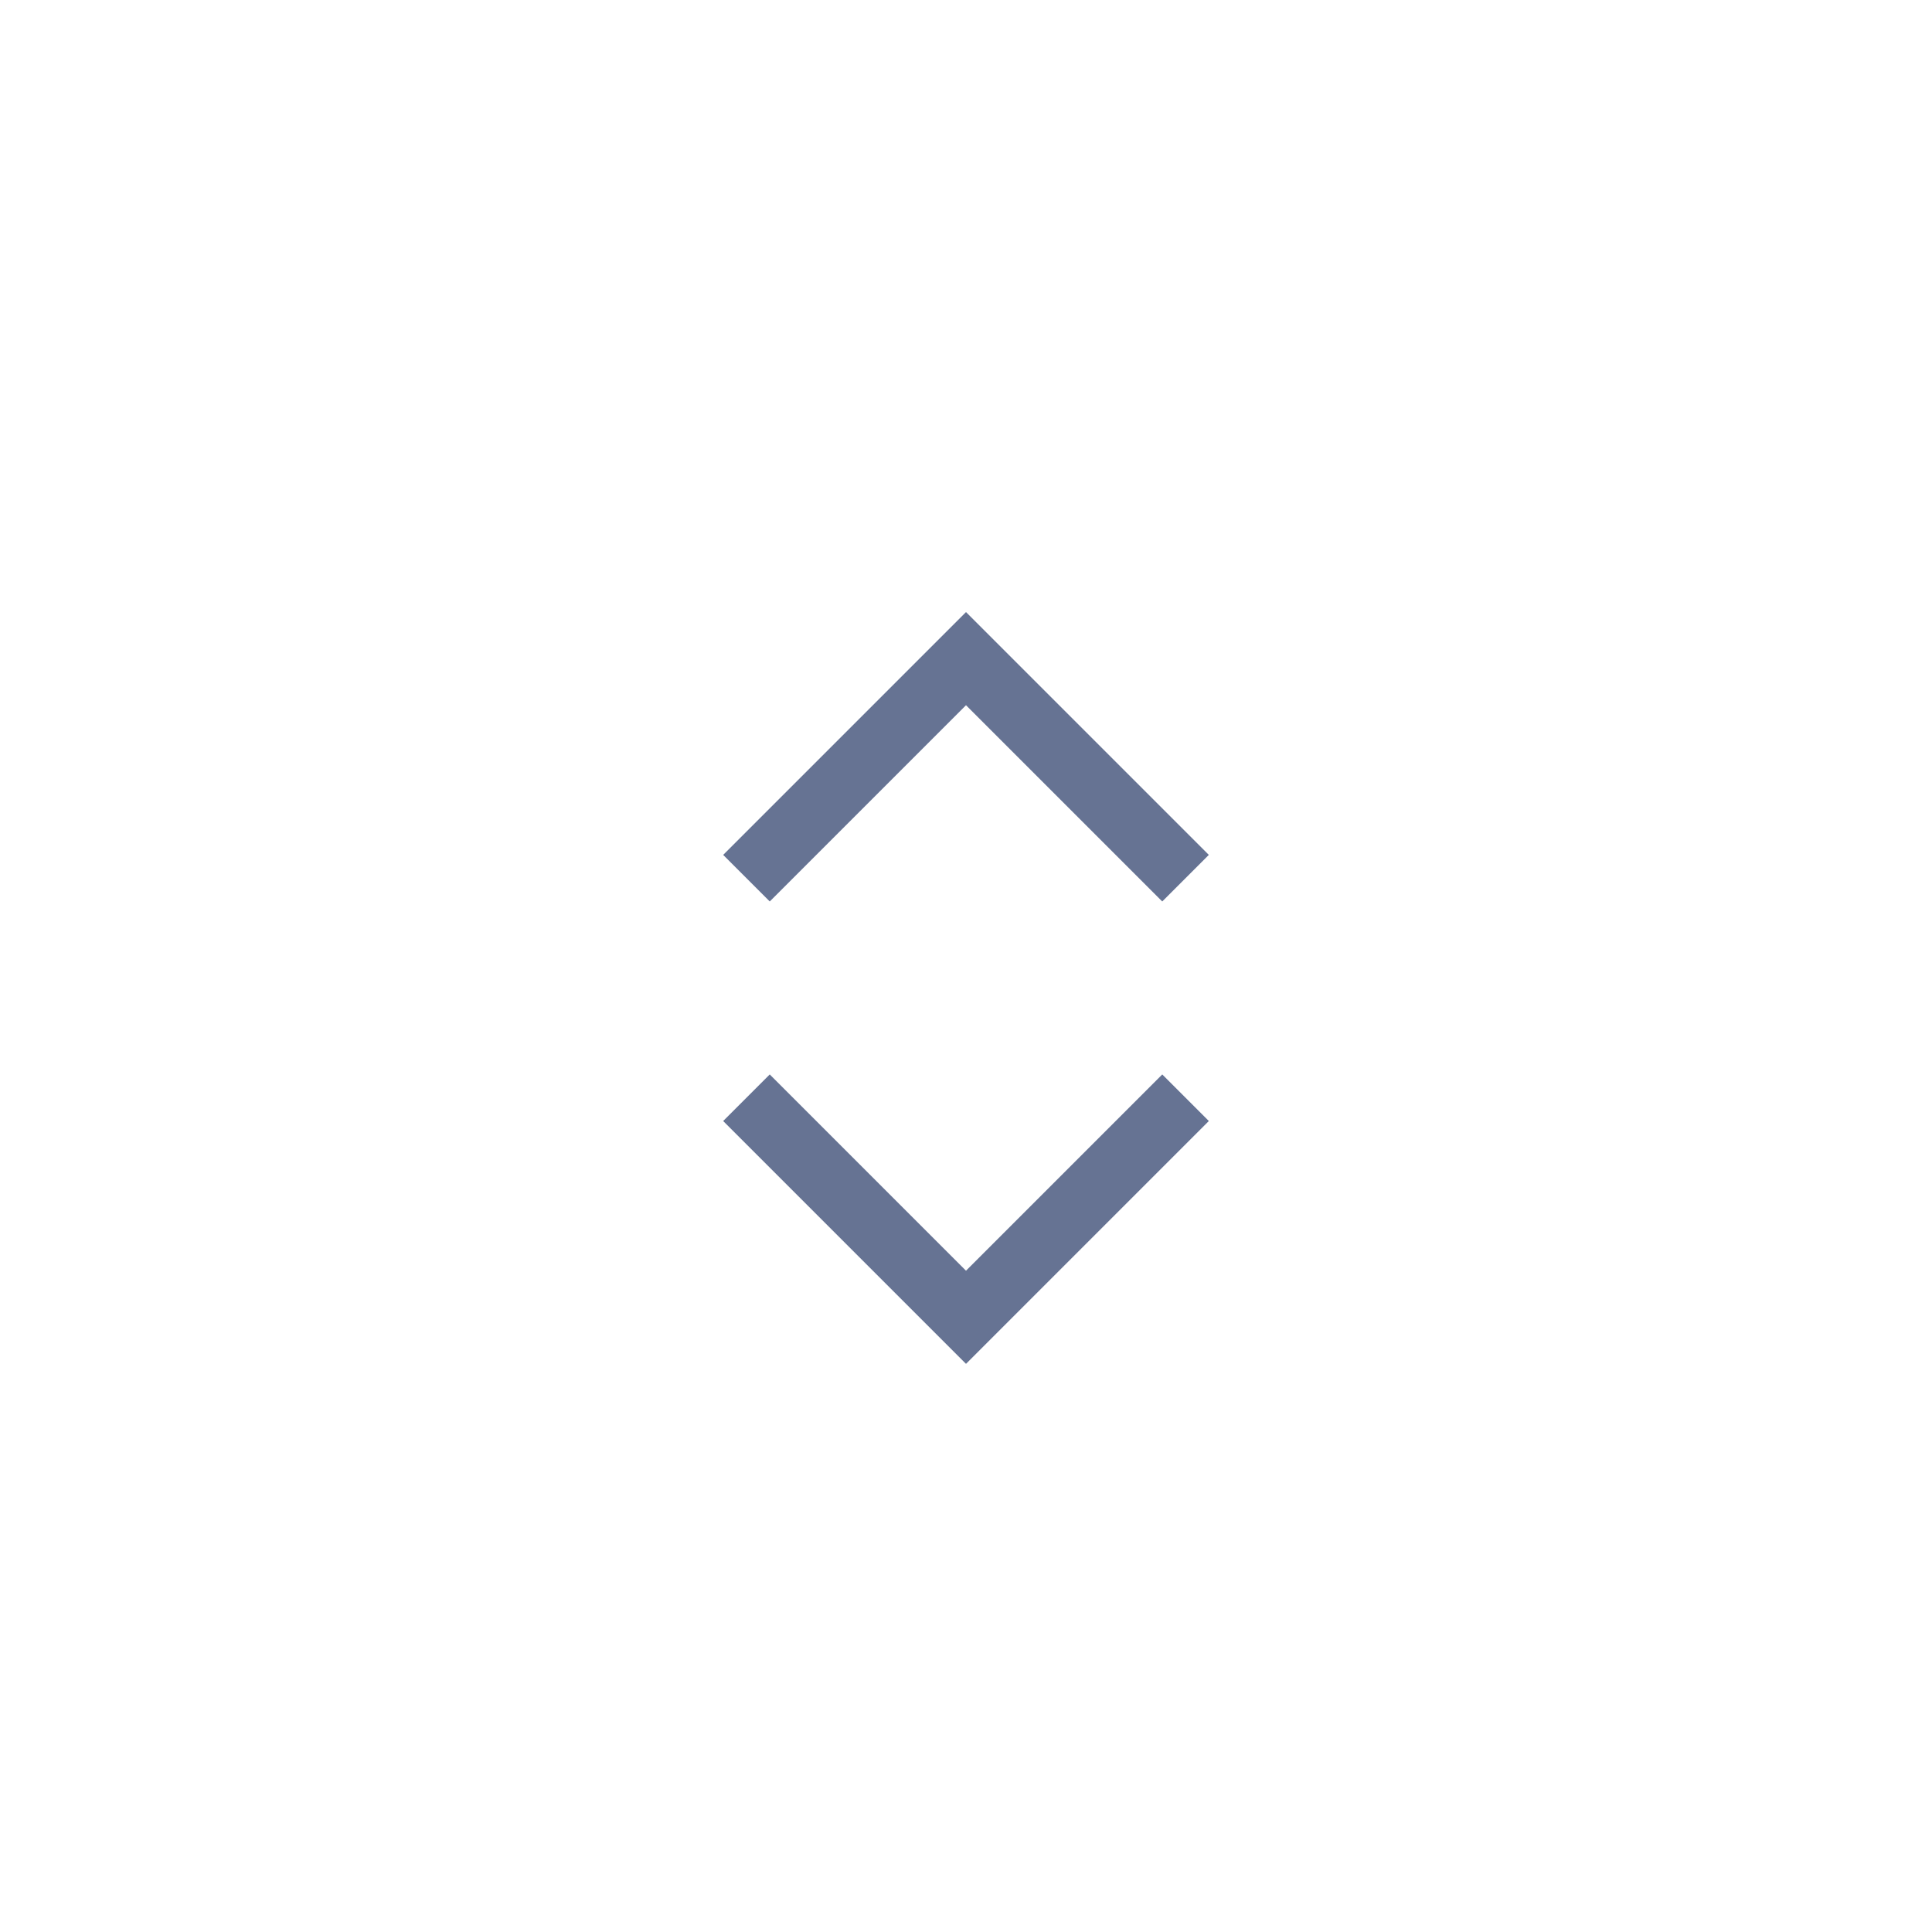 <svg width="44" height="44" viewBox="0 0 44 44" fill="none" xmlns="http://www.w3.org/2000/svg">
<g clip-path="url(#clip0_1626_5148)">
<path d="M17 20L22 15L27 20" stroke="#667393" stroke-width="1.5"/>
<path d="M17 25L22 30L27 25" stroke="#667393" stroke-width="1.5"/>
</g>
<defs>
<clipPath id="clip0_1626_5148">
<rect width="44" height="44" fill="white"/>
</clipPath>
</defs>
</svg>
